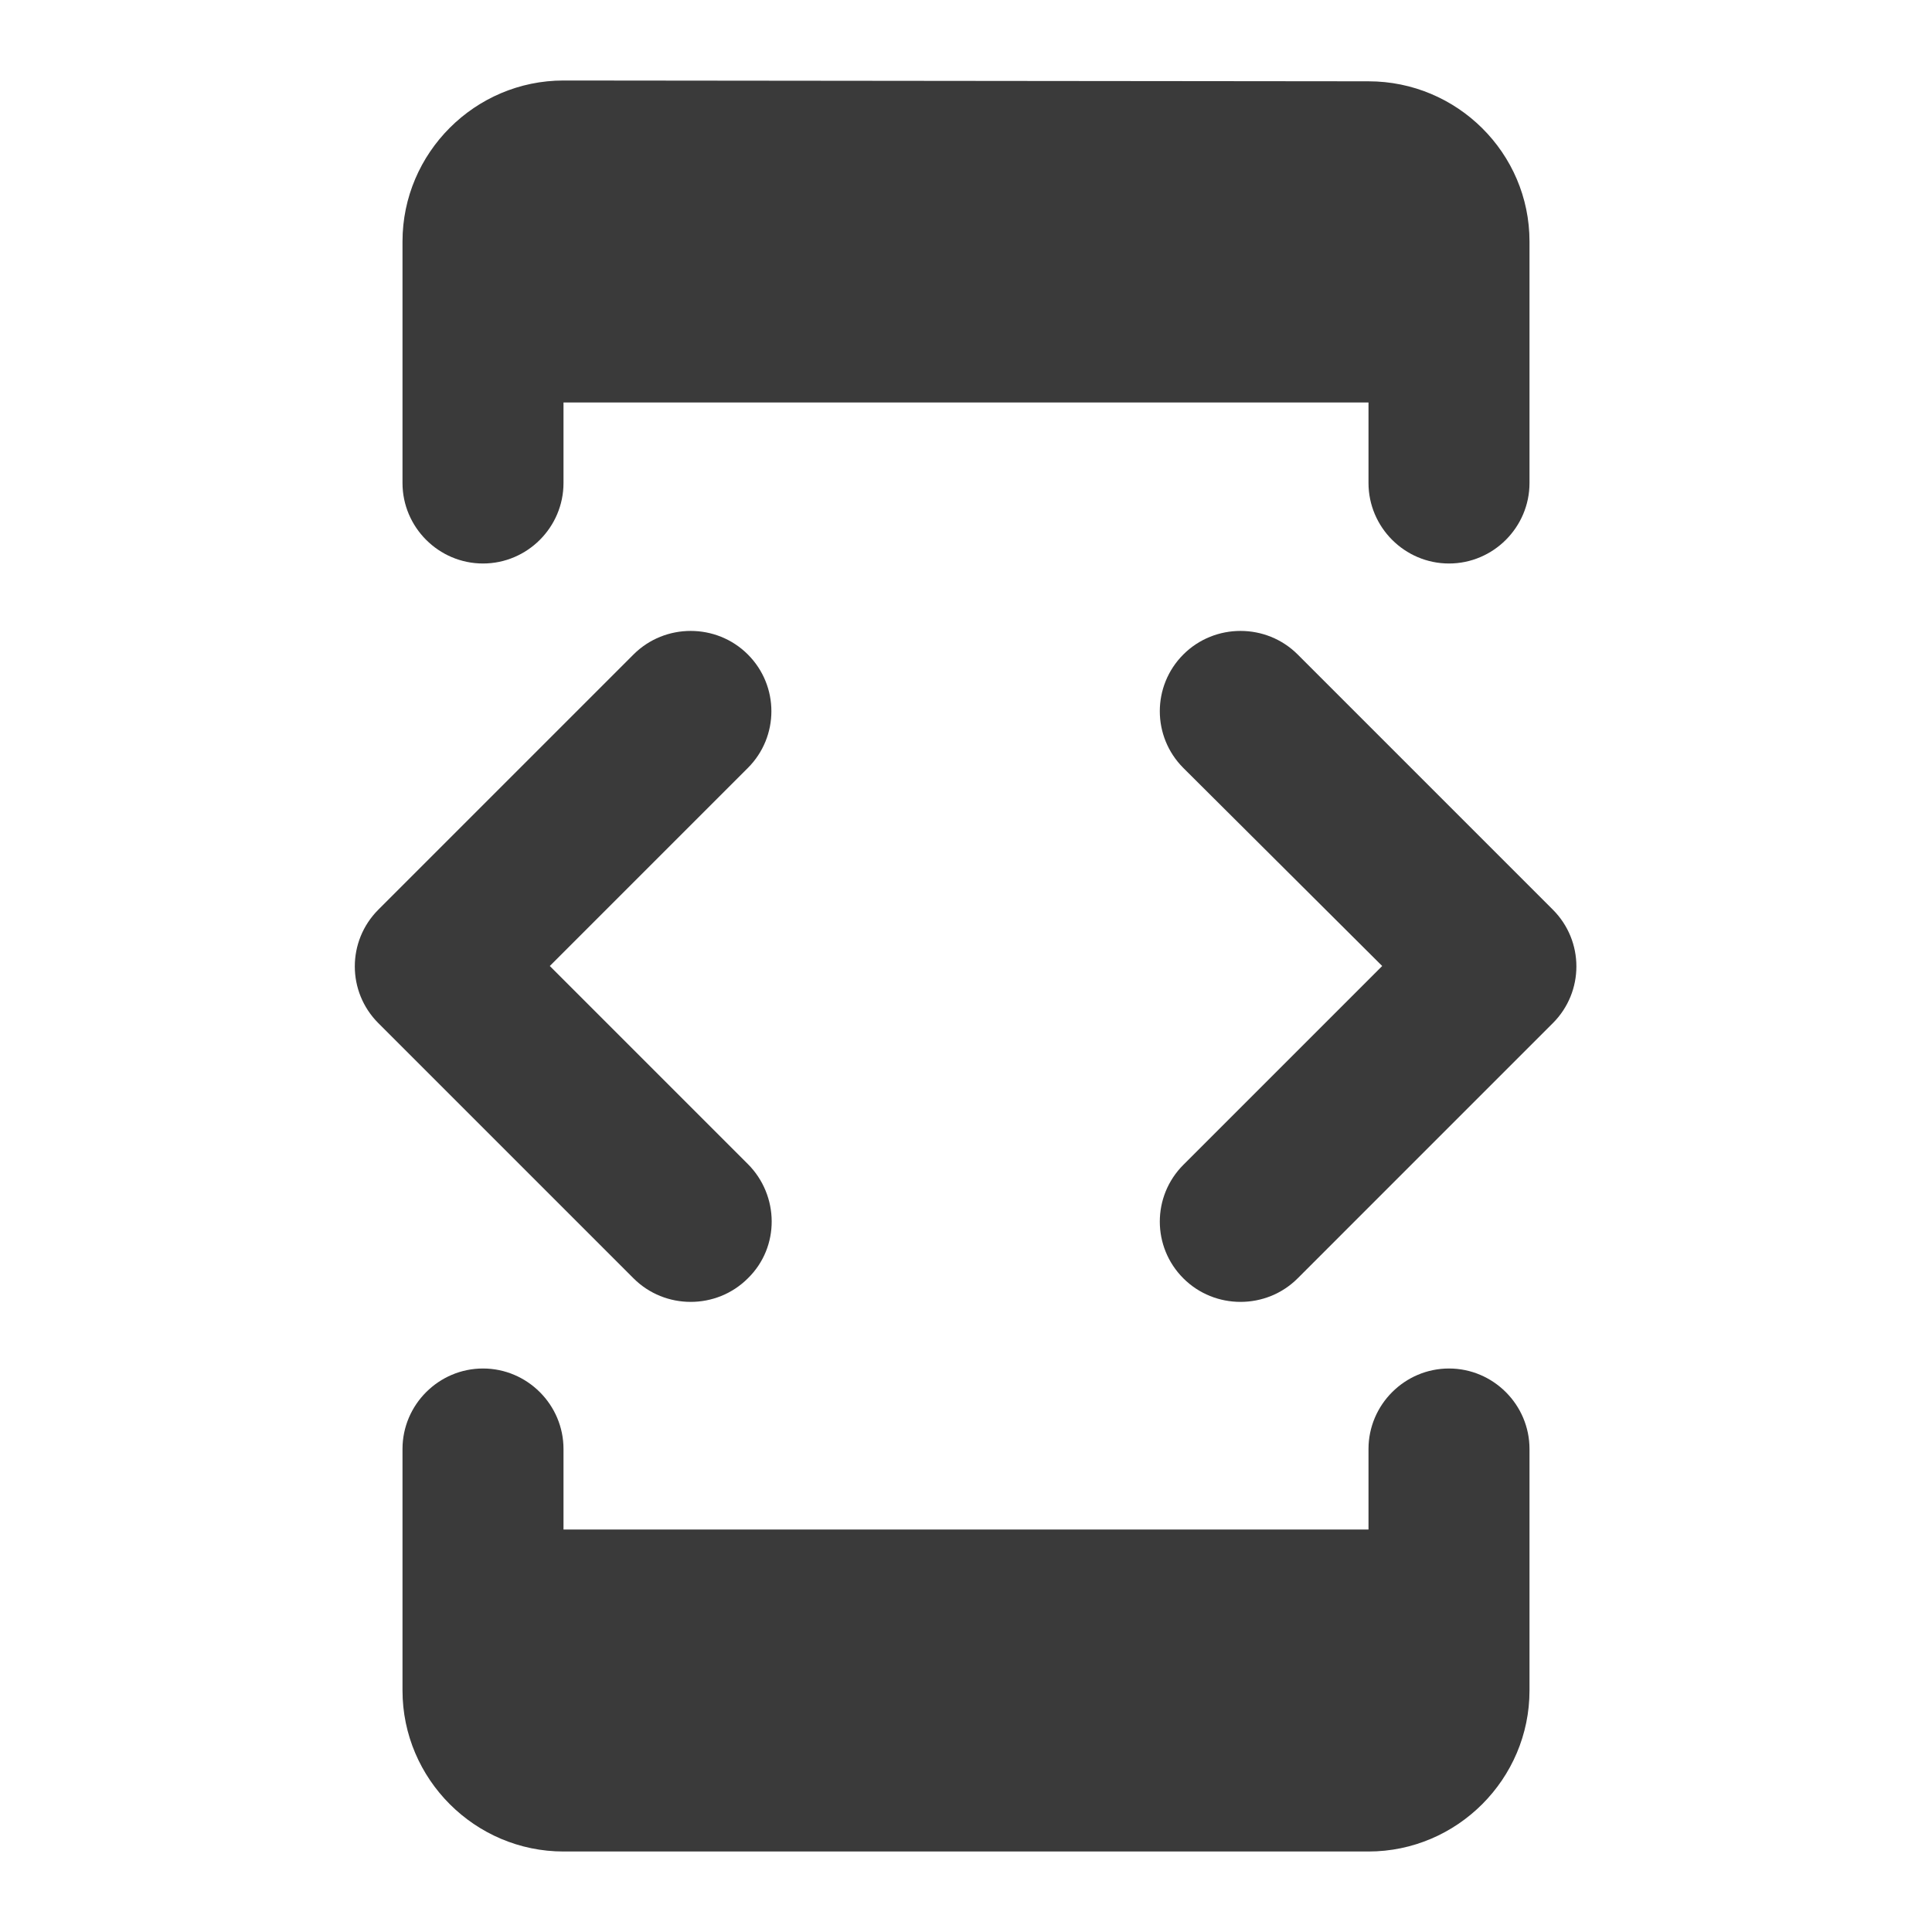 <svg width="24" height="24" viewBox="0 0 24 24" fill="none" xmlns="http://www.w3.org/2000/svg">
<path d="M7 5H17V6C17 6.55 17.45 7 18 7C18.55 7 19 6.55 19 6V3C19 1.9 18.1 1.01 17 1.01L7 1C5.9 1 5 1.9 5 3V6C5 6.55 5.45 7 6 7C6.55 7 7 6.55 7 6V5ZM16.12 15.88L19.29 12.71C19.68 12.32 19.68 11.69 19.29 11.3L16.12 8.13C15.73 7.74 15.09 7.74 14.7 8.13C14.31 8.52 14.31 9.15 14.7 9.54L17.17 12L14.7 14.47C14.31 14.86 14.31 15.49 14.7 15.88C15.09 16.27 15.73 16.27 16.12 15.88ZM9.29 14.46L6.83 12L9.29 9.54C9.68 9.15 9.68 8.52 9.29 8.13C8.9 7.74 8.26 7.74 7.87 8.13L4.7 11.3C4.31 11.69 4.31 12.32 4.7 12.71L7.87 15.88C8.26 16.27 8.9 16.27 9.29 15.88C9.69 15.49 9.68 14.85 9.29 14.46ZM17 19H7V18C7 17.45 6.55 17 6 17C5.45 17 5 17.45 5 18V21C5 22.1 5.9 23 7 23H17C18.1 23 19 22.1 19 21V18C19 17.45 18.55 17 18 17C17.45 17 17 17.45 17 18V19Z" fill="#3A3A3A"/>
</svg>
